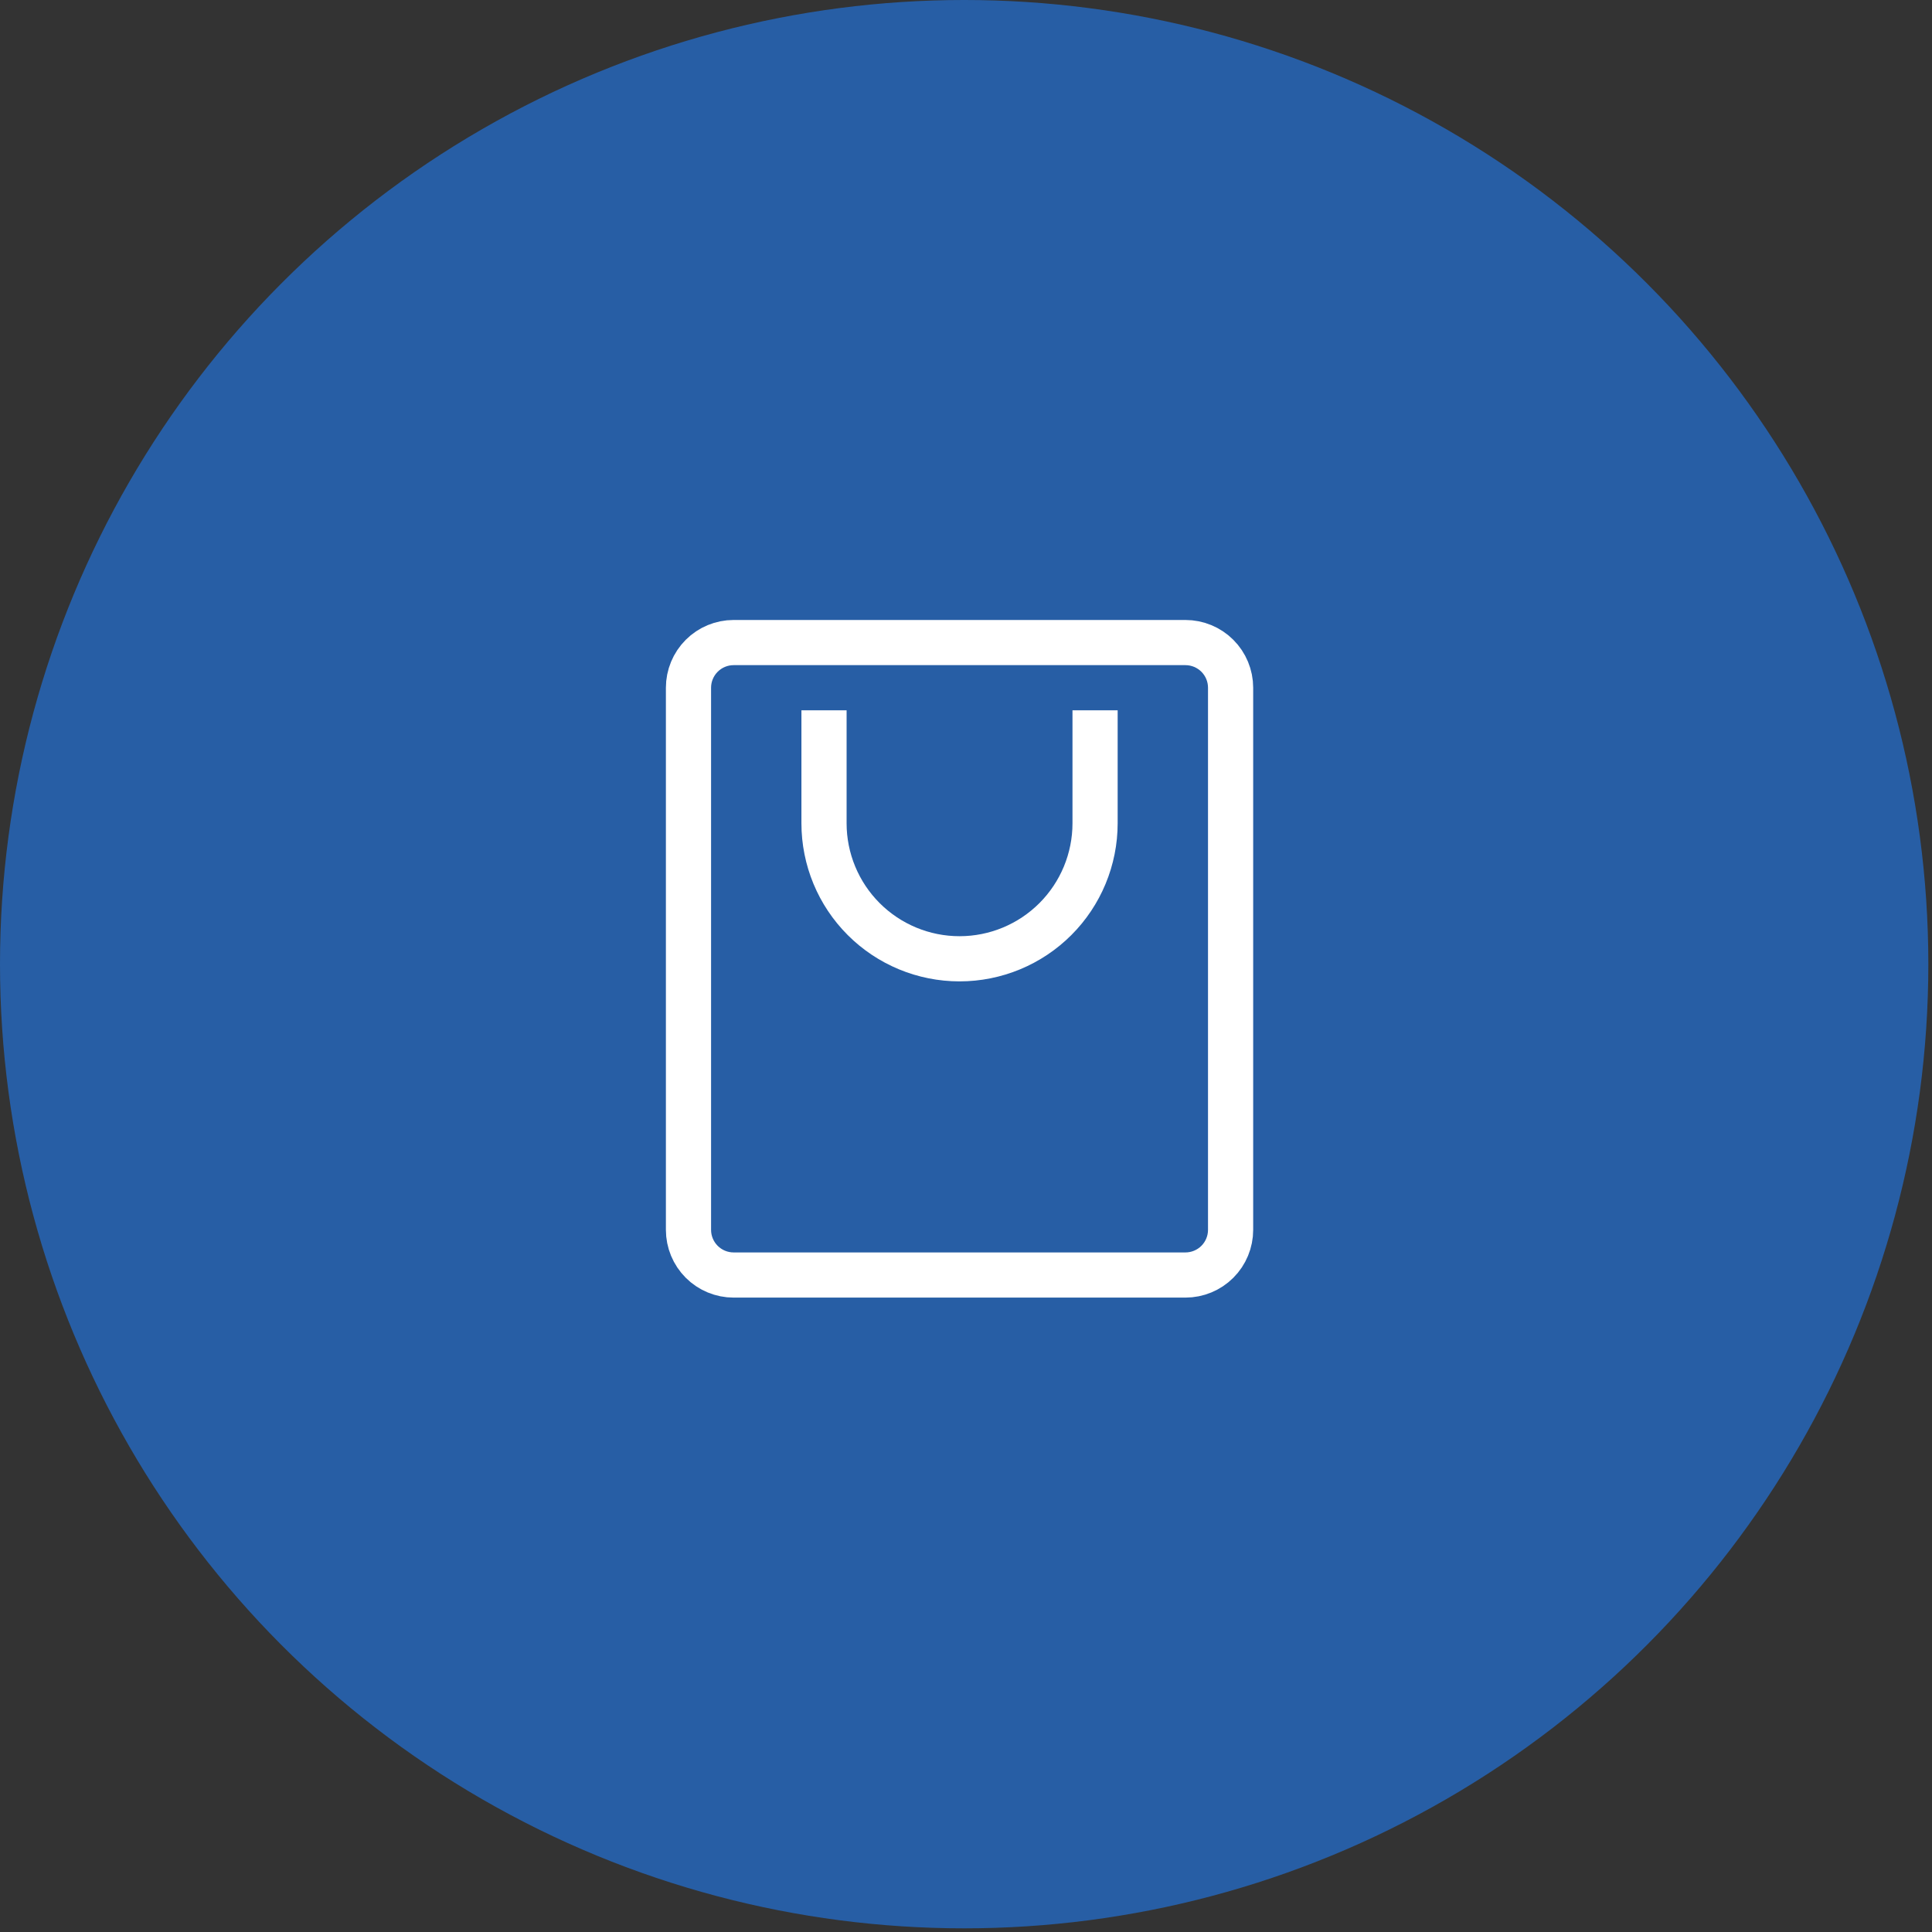 <?xml version="1.0" encoding="UTF-8" ?>
<svg width="134" height="134" viewBox="0 0 134 134" fill="none" xmlns="http://www.w3.org/2000/svg">
    <rect x="0" y="0" width="134" height="134" fill="#333333" stroke="none"/>
    <circle cx="66.873" cy="66.873" r="66.873" fill="#275EA5"/>
    <path d="M75.952 49.267V57.1C75.952 59.593 74.962 61.984 73.199 63.747C71.436 65.51 69.045 66.5 66.552 66.5C64.059 66.5 61.668 65.51 59.905 63.747C58.142 61.984 57.152 59.593 57.152 57.1V49.267M47.752 47.7V85.3C47.752 86.131 48.082 86.928 48.67 87.516C49.257 88.103 50.054 88.433 50.885 88.433H82.219C83.05 88.433 83.847 88.103 84.434 87.516C85.022 86.928 85.352 86.131 85.352 85.3V47.7C85.352 46.869 85.022 46.072 84.434 45.484C83.847 44.897 83.05 44.567 82.219 44.567H50.885C50.054 44.567 49.257 44.897 48.67 45.484C48.082 46.072 47.752 46.869 47.752 47.7Z" stroke="white" stroke-width="3.133"/>
</svg>
